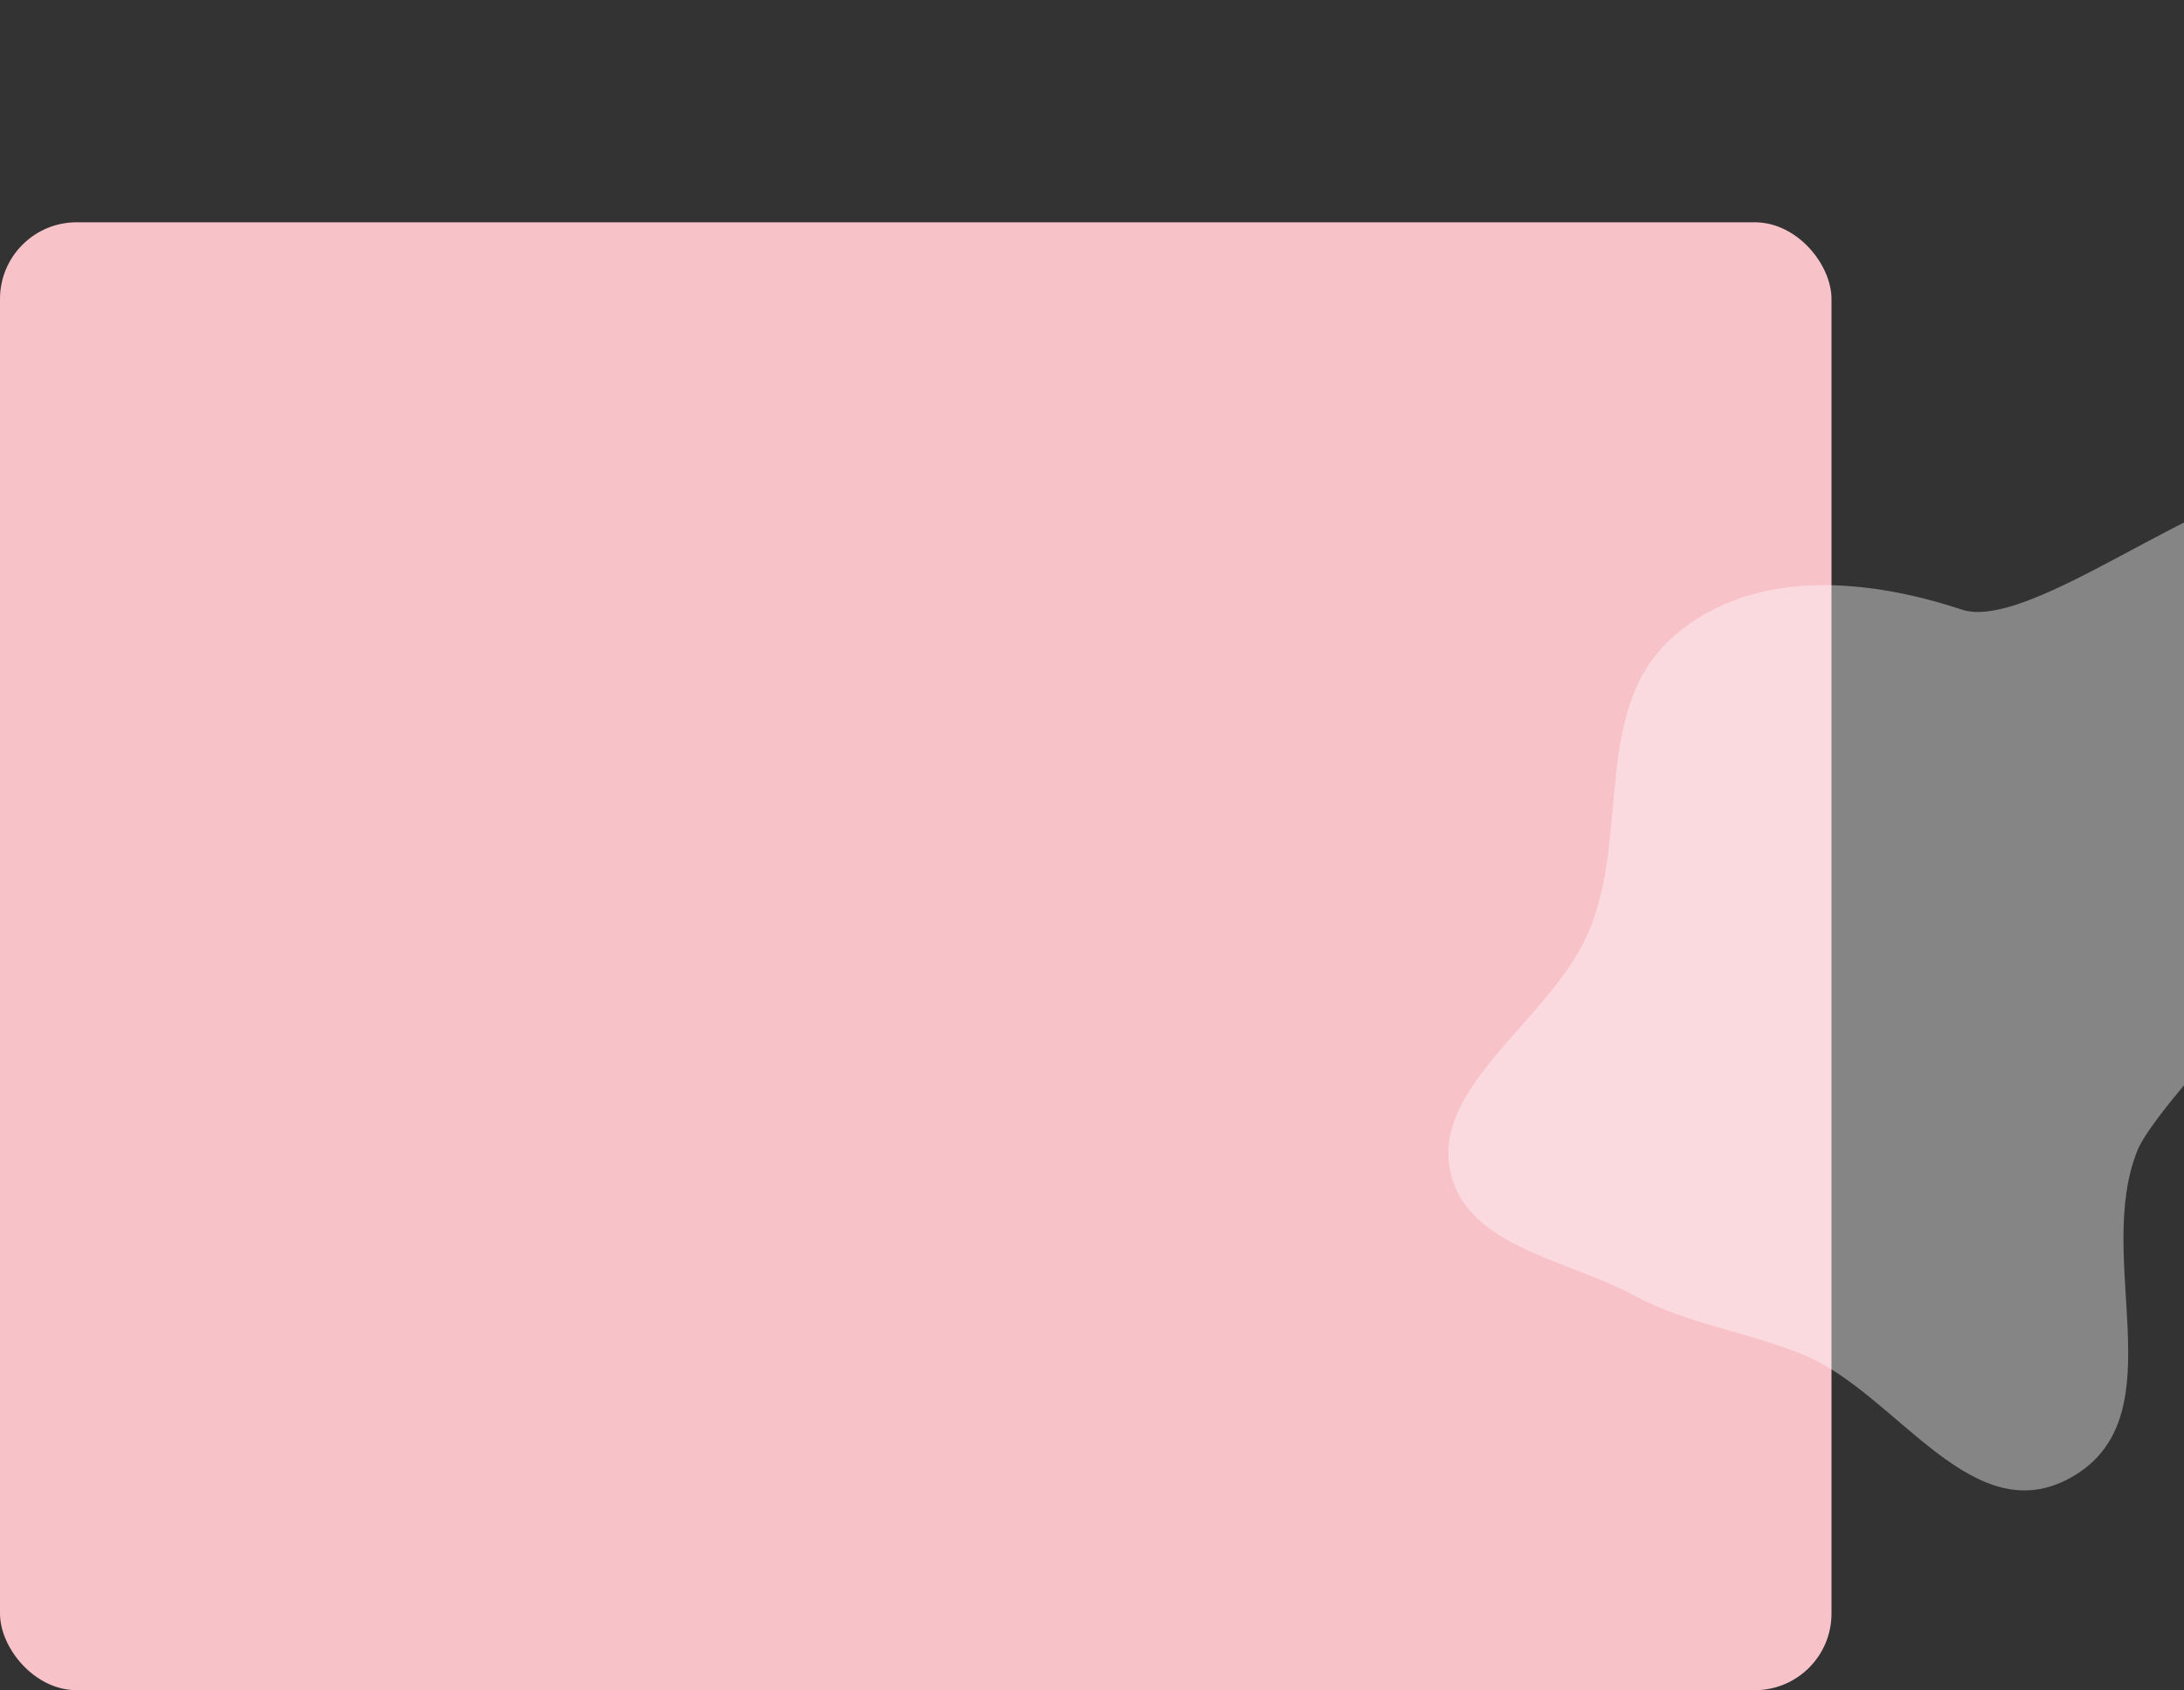 <?xml version="1.0" encoding="UTF-8"?> <svg xmlns="http://www.w3.org/2000/svg" width="570" height="441" viewBox="0 0 570 441" fill="none"><rect x="0" y="0" width="570" height="441" fill="#333333" stroke="none"/><rect y="58" width="478" height="383" rx="20" fill="#F8C2C9"></rect><path opacity="0.4" fill-rule="evenodd" clip-rule="evenodd" d="M603.907 129.681C618.973 143.672 710.746 92.473 712.13 114.707C713.524 137.106 566.937 277.617 557.853 300.155C546.468 328.4 567.874 368.827 541.549 384.899C515.106 401.043 495.224 363.479 470.582 353.436C455.894 347.449 440.333 345.464 426.512 338.013C408.536 328.321 380.89 325.099 378.18 303.618C375.482 282.225 405.259 265.069 414.563 243.286C425.594 217.46 415.281 184.621 437.034 165.826C458.338 147.418 489.213 151.493 512.035 159.065C532.02 165.696 588.908 115.751 603.907 129.681Z" fill="white"></path></svg> 